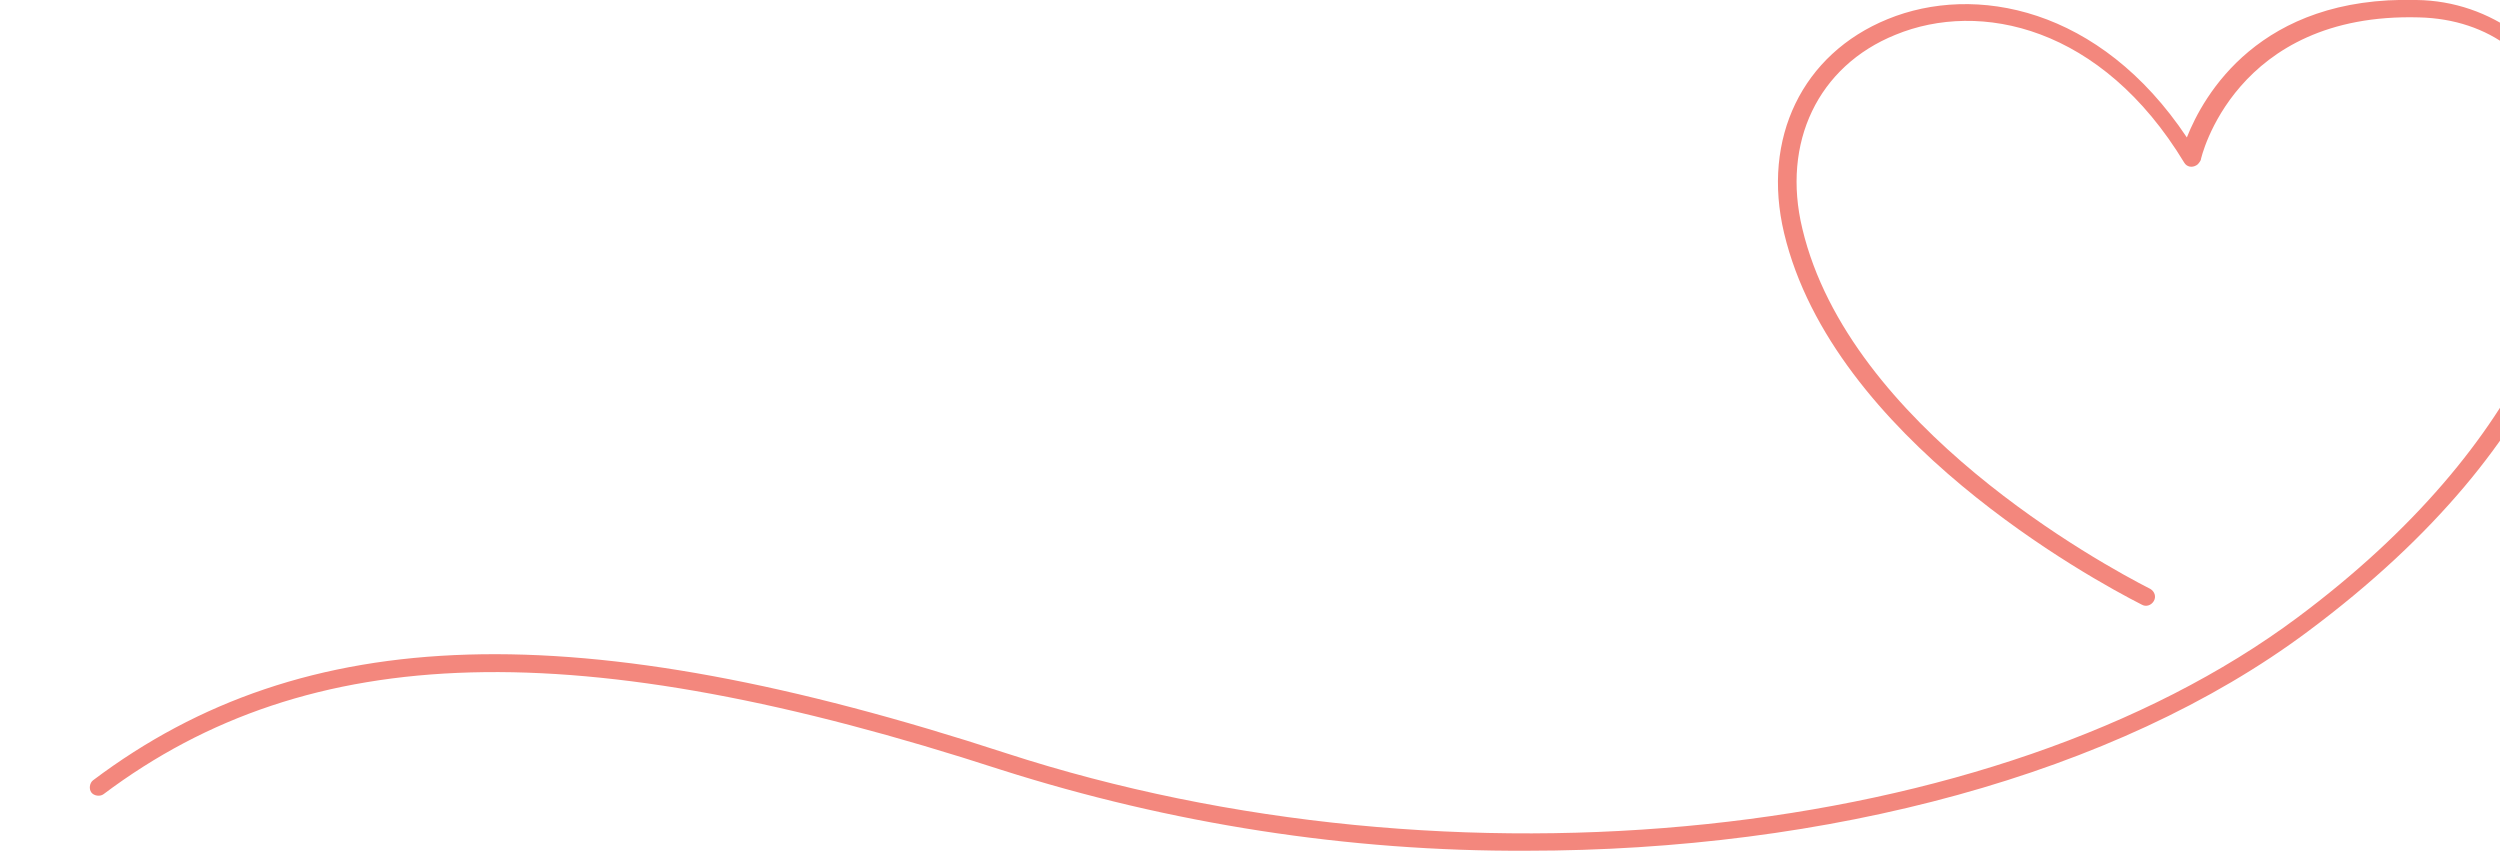 <?xml version="1.0" encoding="utf-8"?>
<!-- Generator: Adobe Illustrator 25.4.1, SVG Export Plug-In . SVG Version: 6.00 Build 0)  -->
<svg version="1.1" id="レイヤー_1" xmlns="http://www.w3.org/2000/svg" xmlns:xlink="http://www.w3.org/1999/xlink" x="0px"
	 y="0px" viewBox="0 0 287.4 97.9" style="enable-background:new 0 0 287.4 97.9;" xml:space="preserve">
<style type="text/css">
	.st0{fill:#F3877D;}
</style>
<path id="_" class="st0" d="M277.8,0c-18.1-0.5-24.5,11-26.4,15.8C241.4,0.8,227-1.9,217,2.2c-9.8,4-14.5,13.7-11.9,24.6
	c5.6,23.5,35.2,39.7,41.1,42.7c0.5,0.3,1.1,0.1,1.4-0.4c0.3-0.5,0.1-1.1-0.4-1.4c0,0,0,0,0,0c-5.7-2.9-34.6-18.7-40-41.4
	c-2.4-9.9,1.8-18.7,10.7-22.3c9.7-4,23.7-1,33.2,14.7c0.3,0.5,0.9,0.6,1.4,0.3c0.2-0.1,0.4-0.4,0.5-0.6c0-0.2,3.9-17,25.1-16.4
	c8.1,0.2,14.1,4.8,16.5,12.5c4.3,13.6-3.5,36.4-30.5,56.5c-34.6,25.8-97,32.3-148.4,15.6c-49.3-16.1-80.7-15.2-105,3.1
	c-0.4,0.3-0.5,1-0.2,1.4c0.3,0.4,1,0.5,1.4,0.2l0,0c23.7-17.8,54.6-18.6,103.2-2.8c19.5,6.2,39.9,9.4,60.4,9.3
	c34.5,0,67.7-8.7,89.8-25.2c29.7-22.1,35.4-45.5,31.2-58.7C293.9,5.7,286.4,0.1,277.8,0z"/>
</svg>
